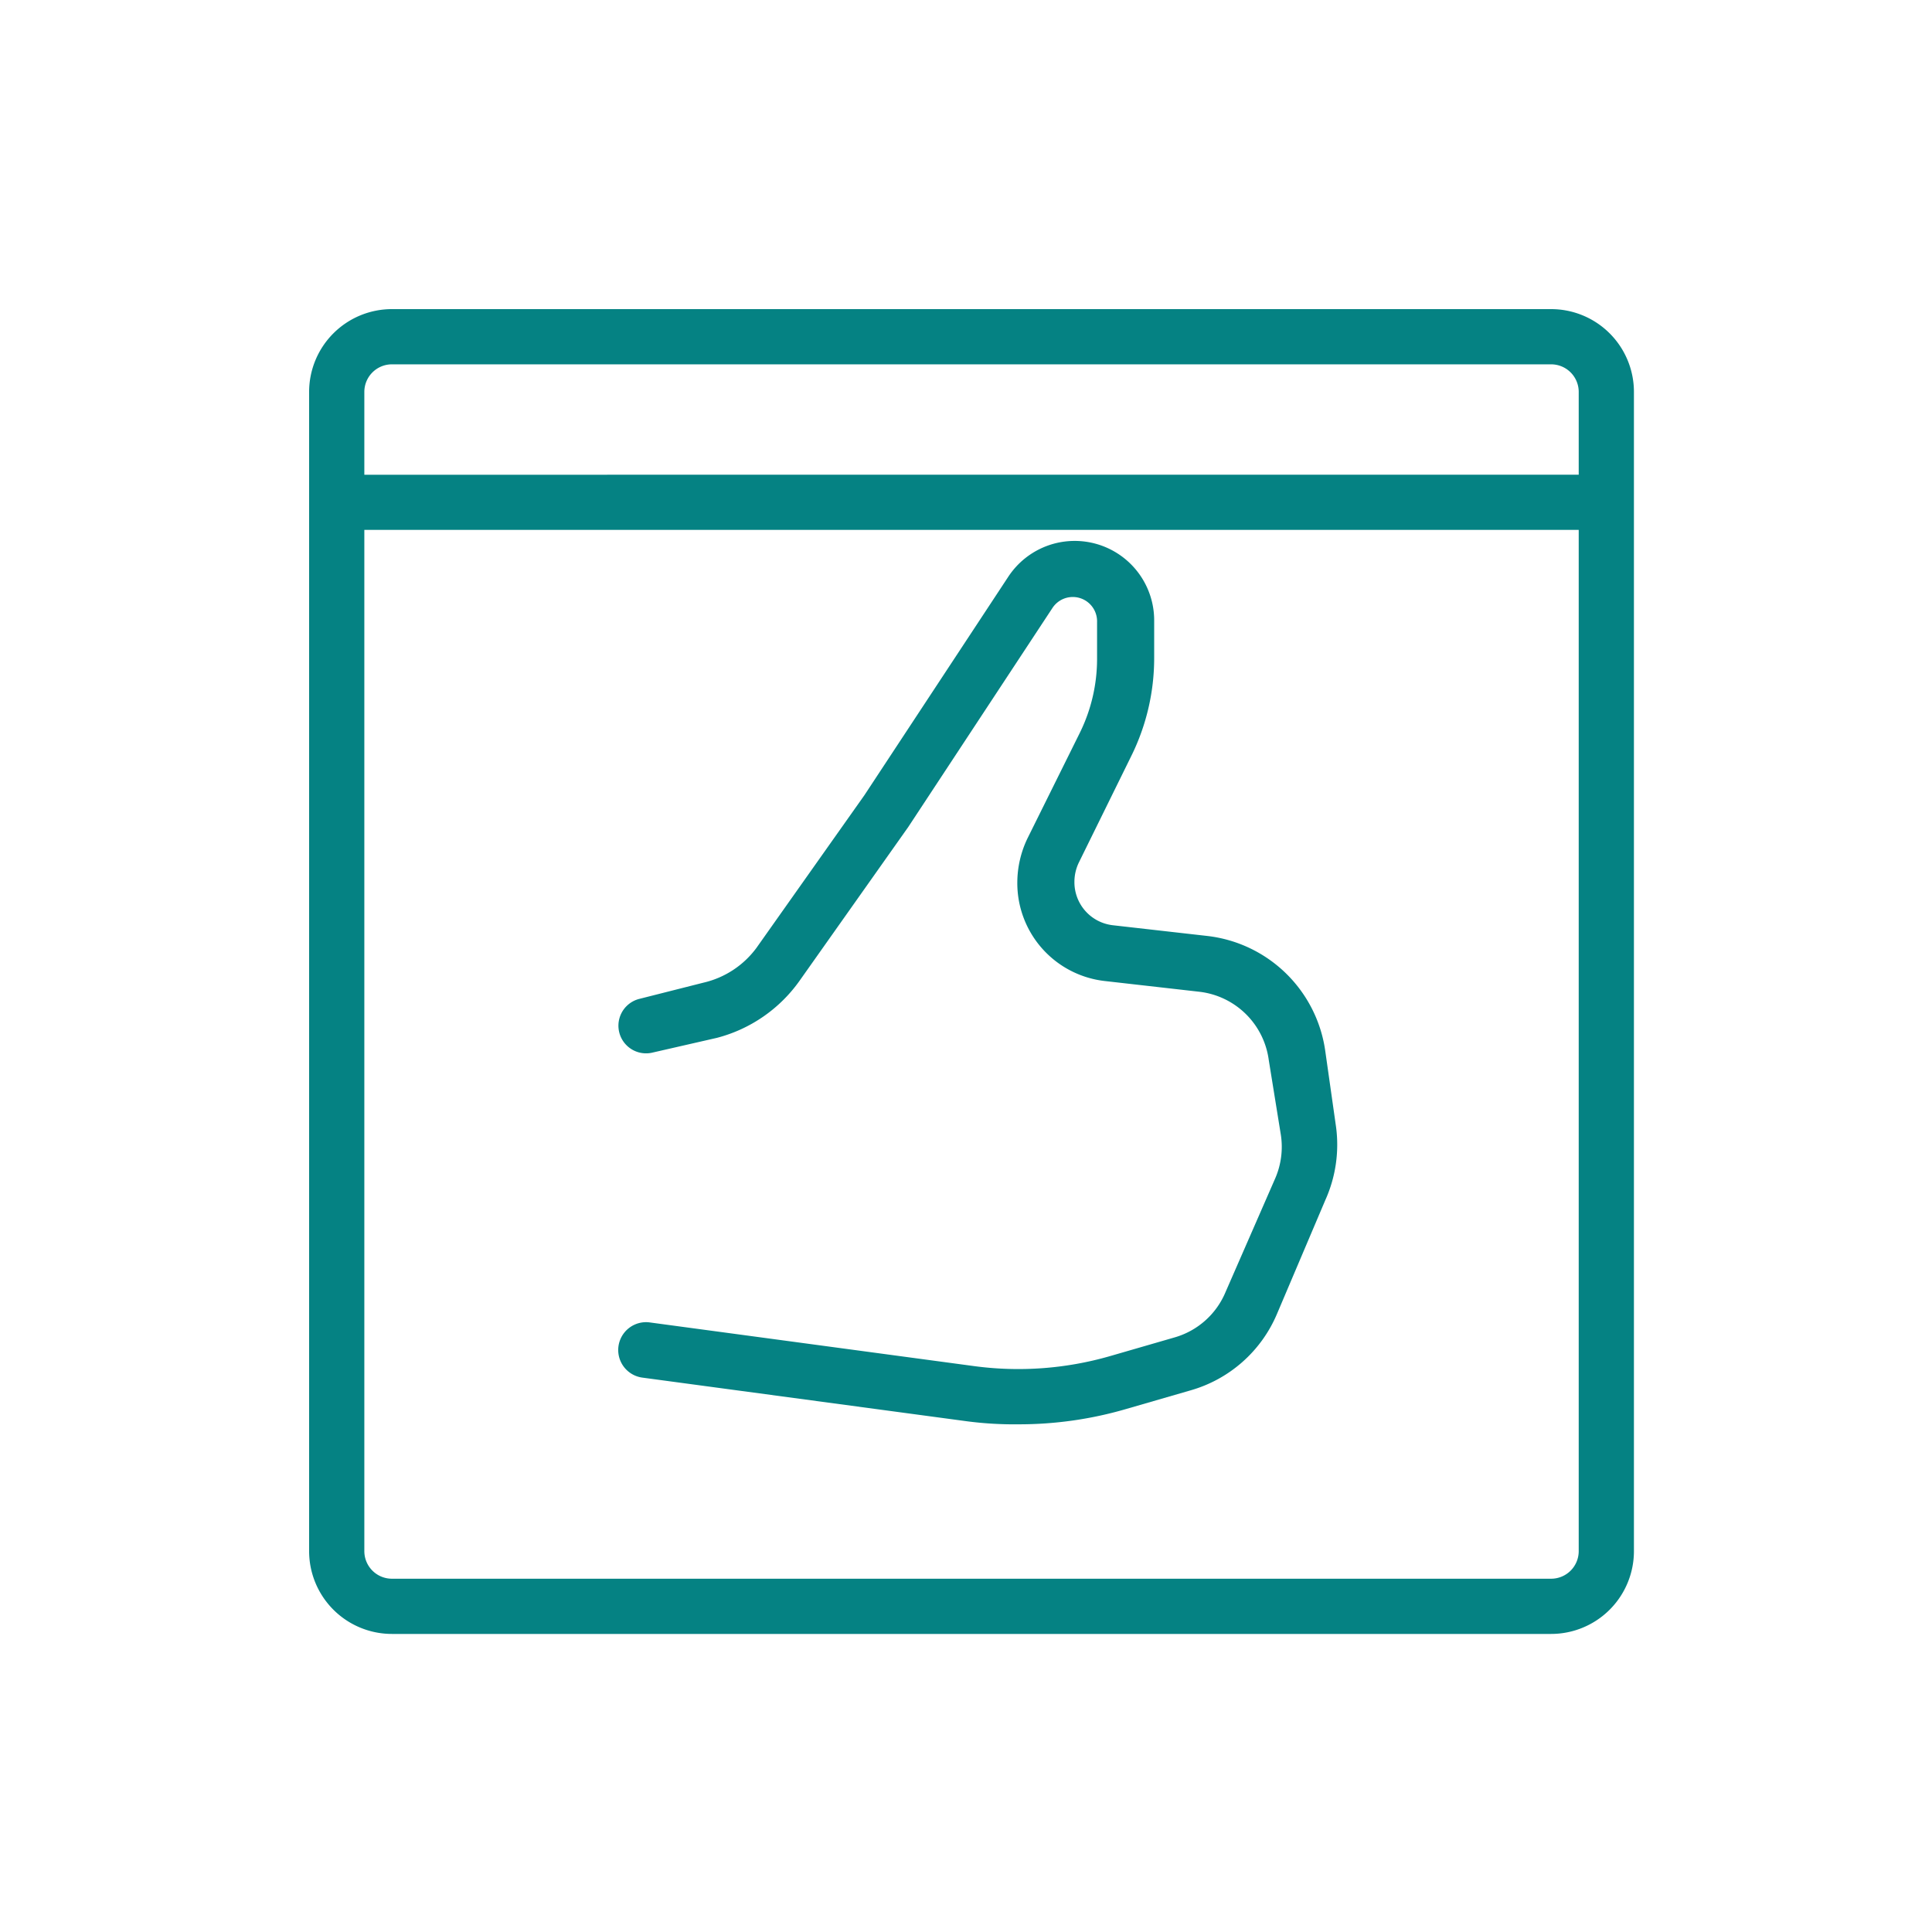 <svg xmlns="http://www.w3.org/2000/svg" xmlns:xlink="http://www.w3.org/1999/xlink" width="50" height="50" viewBox="0 0 50 50">
  <defs>
    <clipPath id="clip-path">
      <rect id="Rectangle_1" data-name="Rectangle 1" width="50" height="50" transform="translate(592 143)" fill="#fff" stroke="#707070" stroke-width="1"/>
    </clipPath>
  </defs>
  <g id="_8" data-name="8" transform="translate(-592 -143)" clip-path="url(#clip-path)">
    <g id="noun_User_Friendly_2845487" data-name="noun_User Friendly_2845487" transform="translate(591.5 143.214)">
      <path id="Path_25" data-name="Path 25" d="M32.143,0h-30A2.143,2.143,0,0,0,0,2.143v30a2.143,2.143,0,0,0,2.143,2.143h30a2.143,2.143,0,0,0,2.143-2.143v-30A2.143,2.143,0,0,0,32.143,0Zm.714,32.143a.714.714,0,0,1-.714.714h-30a.714.714,0,0,1-.714-.714V5.714H32.857Zm0-27.857H1.429V2.143a.714.714,0,0,1,.714-.714h30a.714.714,0,0,1,.714.714Z" transform="translate(8.5 7.786)" fill="#058283"/>
      <path id="Path_26" data-name="Path 26" d="M23.571,27.286a2.036,2.036,0,0,1-1.314,1.179l-1.679.486a8.571,8.571,0,0,1-3.529.257L8.664,28.079a.72.72,0,0,0-.186,1.429l8.393,1.129a9.429,9.429,0,0,0,1.343.079,9.879,9.879,0,0,0,2.771-.393l1.679-.486A3.457,3.457,0,0,0,24.9,27.857l1.25-2.943a3.493,3.493,0,0,0,.279-1.886l-.279-1.964a3.486,3.486,0,0,0-3.05-2.986L20.65,17.8a1.121,1.121,0,0,1-.993-1.129,1.15,1.15,0,0,1,.121-.507l1.35-2.743a5.714,5.714,0,0,0,.593-2.543V9.936a2.057,2.057,0,0,0-3.779-1.15l-3.721,5.65-2.793,3.95a2.364,2.364,0,0,1-1.371.9l-1.664.421a.715.715,0,1,0,.357,1.386l1.657-.379a3.793,3.793,0,0,0,2.143-1.486l2.807-3.971,3.729-5.664a.629.629,0,0,1,1.157.364V10.9a4.329,4.329,0,0,1-.443,1.914L18.443,15.55a2.65,2.65,0,0,0-.264,1.143,2.55,2.55,0,0,0,2.257,2.55l2.457.279a2.05,2.05,0,0,1,1.793,1.764L25,23.229a2.05,2.05,0,0,1-.143,1.114Z" transform="translate(8.649 5.931)" fill="#058283"/>
    </g>
  </g>
</svg>
